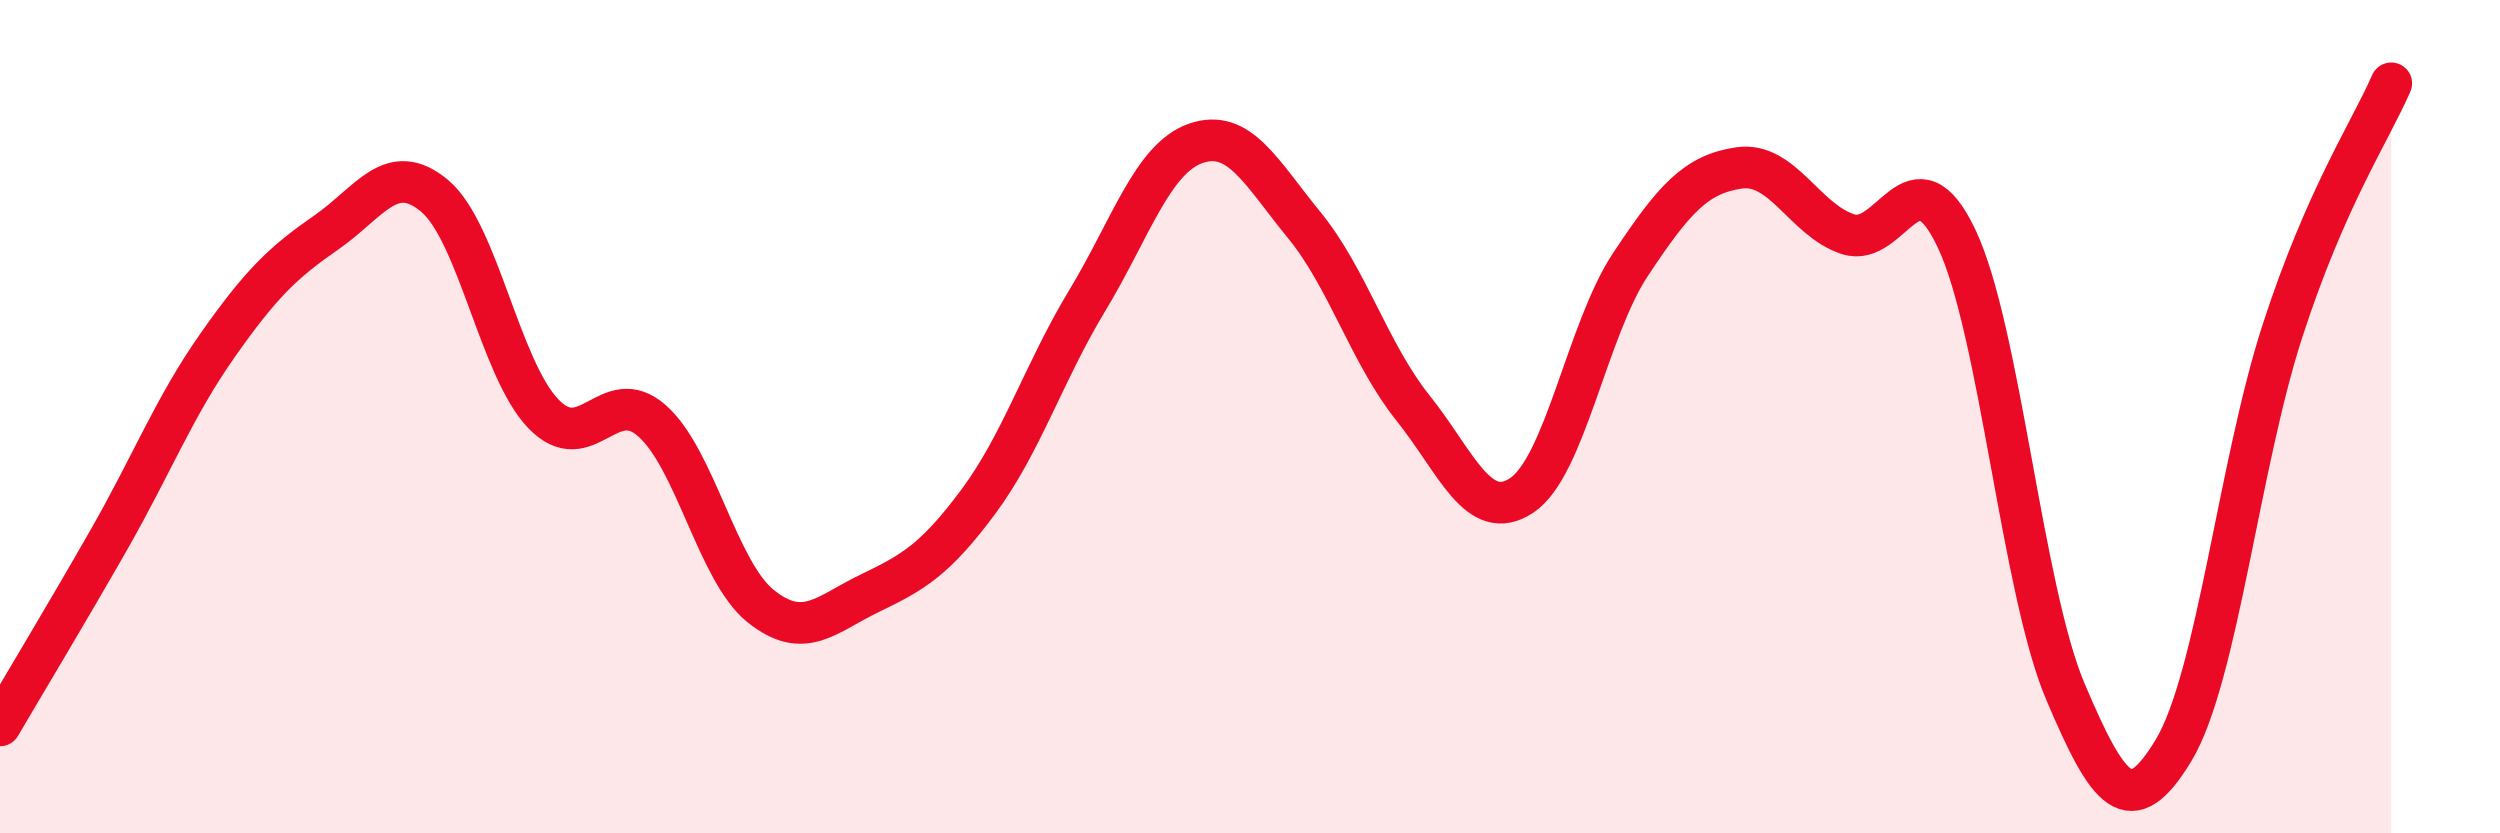 
    <svg width="60" height="20" viewBox="0 0 60 20" xmlns="http://www.w3.org/2000/svg">
      <path
        d="M 0,17.41 C 0.52,16.52 1.57,14.78 2.61,12.96 C 3.65,11.14 4.18,9.77 5.22,8.29 C 6.26,6.81 6.79,6.3 7.83,5.58 C 8.87,4.86 9.39,3.83 10.43,4.7 C 11.47,5.57 12,8.85 13.04,9.93 C 14.08,11.01 14.61,9.18 15.65,10.1 C 16.69,11.02 17.22,13.72 18.26,14.55 C 19.3,15.38 19.83,14.74 20.87,14.24 C 21.91,13.74 22.44,13.44 23.48,12.04 C 24.52,10.64 25.05,8.94 26.09,7.22 C 27.13,5.5 27.66,3.8 28.7,3.44 C 29.74,3.08 30.26,4.13 31.3,5.4 C 32.34,6.67 32.87,8.49 33.91,9.79 C 34.95,11.09 35.48,12.58 36.52,11.89 C 37.56,11.2 38.09,7.92 39.13,6.35 C 40.17,4.78 40.7,4.18 41.74,4.03 C 42.78,3.88 43.31,5.28 44.35,5.62 C 45.39,5.96 45.92,3.53 46.96,5.73 C 48,7.93 48.53,14.15 49.57,16.6 C 50.61,19.05 51.13,19.73 52.17,18 C 53.21,16.27 53.74,11.14 54.78,7.94 C 55.82,4.74 56.87,3.19 57.39,2L57.39 20L0 20Z"
        fill="#EB0A25"
        opacity="0.1"
        stroke-linecap="round"
        stroke-linejoin="round"
      />
      <path
        d="M 0,17.41 C 0.52,16.52 1.57,14.78 2.61,12.96 C 3.65,11.14 4.18,9.77 5.22,8.29 C 6.26,6.81 6.79,6.3 7.83,5.58 C 8.87,4.86 9.39,3.83 10.43,4.7 C 11.47,5.57 12,8.85 13.04,9.93 C 14.08,11.01 14.61,9.18 15.65,10.1 C 16.69,11.02 17.22,13.72 18.26,14.55 C 19.3,15.38 19.83,14.74 20.87,14.24 C 21.91,13.74 22.44,13.44 23.48,12.04 C 24.52,10.64 25.05,8.94 26.09,7.22 C 27.13,5.5 27.66,3.8 28.7,3.44 C 29.74,3.08 30.26,4.13 31.3,5.4 C 32.34,6.67 32.87,8.49 33.91,9.79 C 34.95,11.09 35.48,12.58 36.52,11.89 C 37.56,11.2 38.09,7.92 39.13,6.35 C 40.17,4.78 40.7,4.18 41.74,4.03 C 42.78,3.88 43.31,5.28 44.35,5.62 C 45.39,5.96 45.92,3.53 46.96,5.73 C 48,7.93 48.53,14.15 49.57,16.6 C 50.61,19.05 51.13,19.73 52.17,18 C 53.21,16.27 53.74,11.14 54.78,7.94 C 55.82,4.74 56.87,3.19 57.39,2"
        stroke="#EB0A25"
        stroke-width="1"
        fill="none"
        stroke-linecap="round"
        stroke-linejoin="round"
      />
    </svg>
  